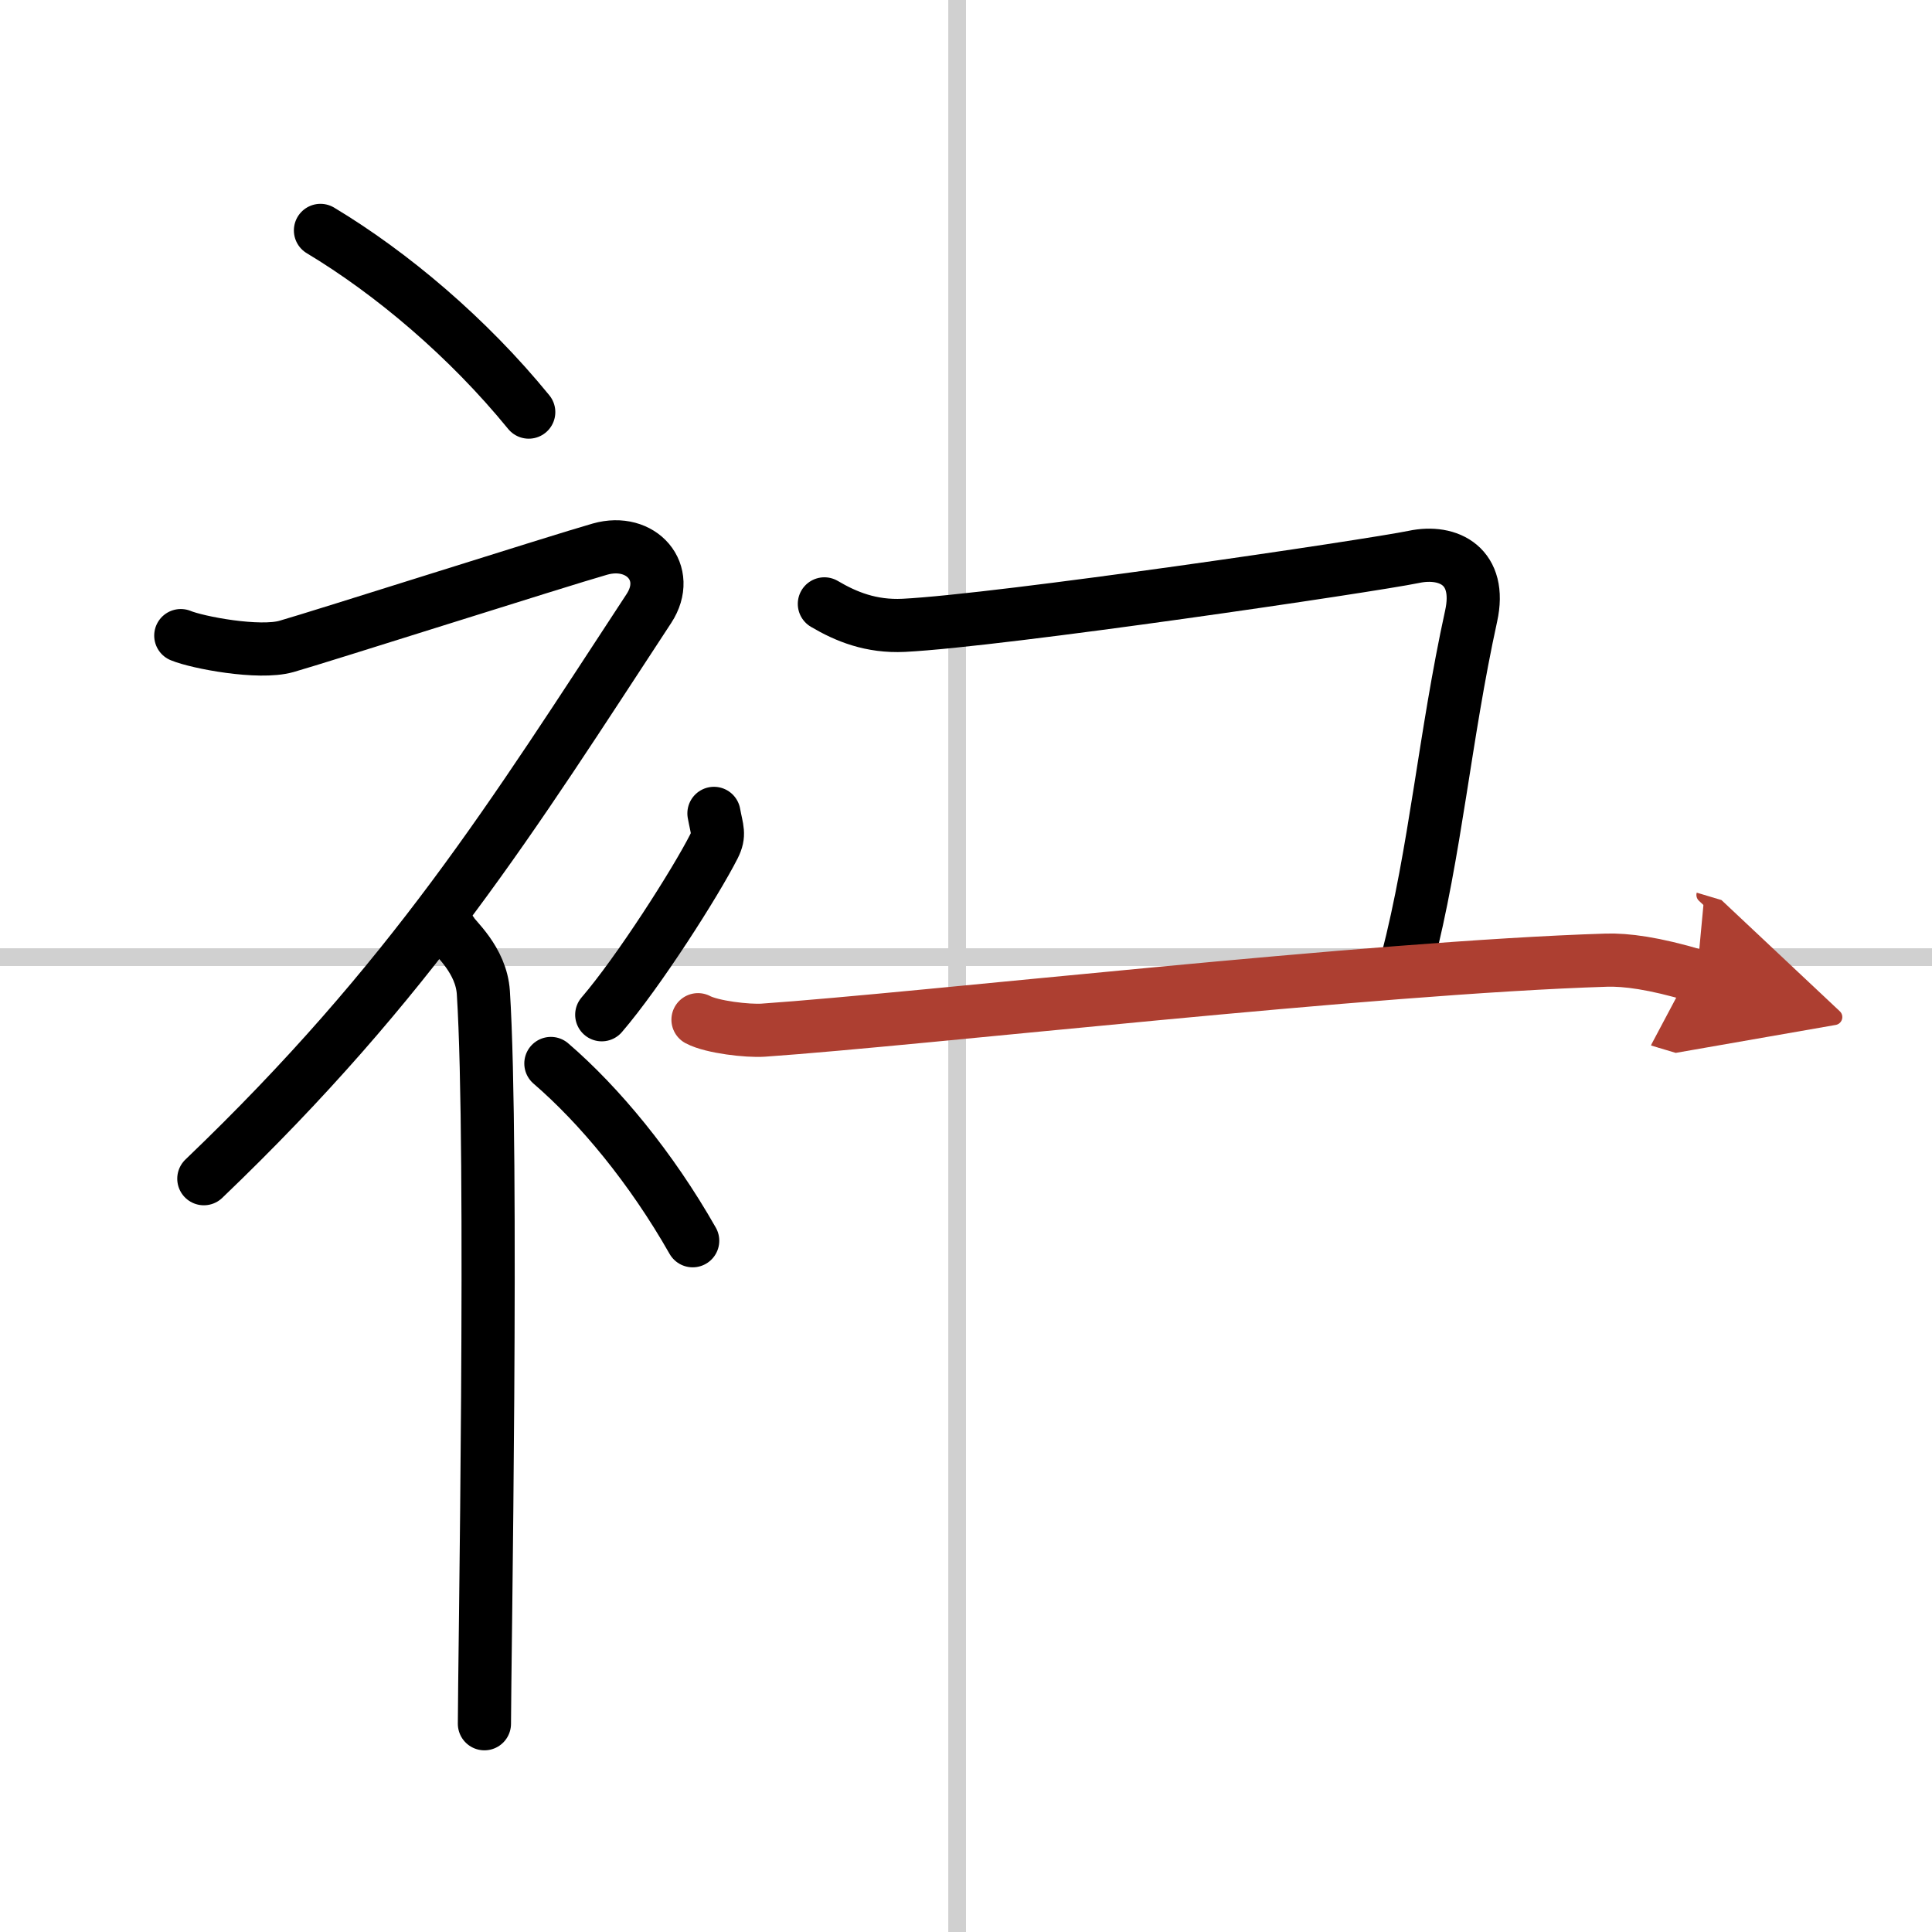 <svg width="400" height="400" viewBox="0 0 109 109" xmlns="http://www.w3.org/2000/svg"><defs><marker id="a" markerWidth="4" orient="auto" refX="1" refY="5" viewBox="0 0 10 10"><polyline points="0 0 10 5 0 10 1 5" fill="#ad3f31" stroke="#ad3f31"/></marker></defs><g fill="none" stroke="#000" stroke-linecap="round" stroke-linejoin="round" stroke-width="3"><rect width="100%" height="100%" fill="#fff" stroke="#fff"/><line x1="54" x2="54" y2="109" stroke="#d0d0d0" stroke-width="1"/><line x2="109" y1="54" y2="54" stroke="#d0d0d0" stroke-width="1"/><path d="m18.08 13c4.01 2.41 8.31 6.03 11.75 10.25"/><path d="M10.2,35.86c0.94,0.39,4.41,1.05,5.96,0.61c1.9-0.54,15.37-4.83,17.69-5.49c2.33-0.66,4.08,1.33,2.76,3.35C28.86,46.15,23.25,55.25,11.5,66.5"/><path d="m25.5 52.61c0.12 0.29 1.65 1.53 1.77 3.39 0.57 8.93 0.06 38.2 0.06 41.25"/><path d="m40.28 45.89c0.17 0.93 0.34 1.18 0 1.86-1.04 2.05-4.25 7.08-6.33 9.5"/><path d="m31.08 60c2.73 2.35 5.66 5.88 8 10"/><path d="m46.51 34.07c1.22 0.72 2.63 1.3 4.48 1.21 5.51-0.28 26.36-3.36 28.77-3.86 1.99-0.42 3.85 0.55 3.24 3.33-1.5 6.85-2 13.25-3.62 19.5"/><path d="M39.38,57.53c0.79,0.42,2.81,0.65,3.68,0.59C52,57.5,77.4,54.58,90.64,54.17c1.09-0.03,2.65,0.16,5.09,0.89" marker-end="url(#a)" stroke="#ad3f31"/></g></svg>
